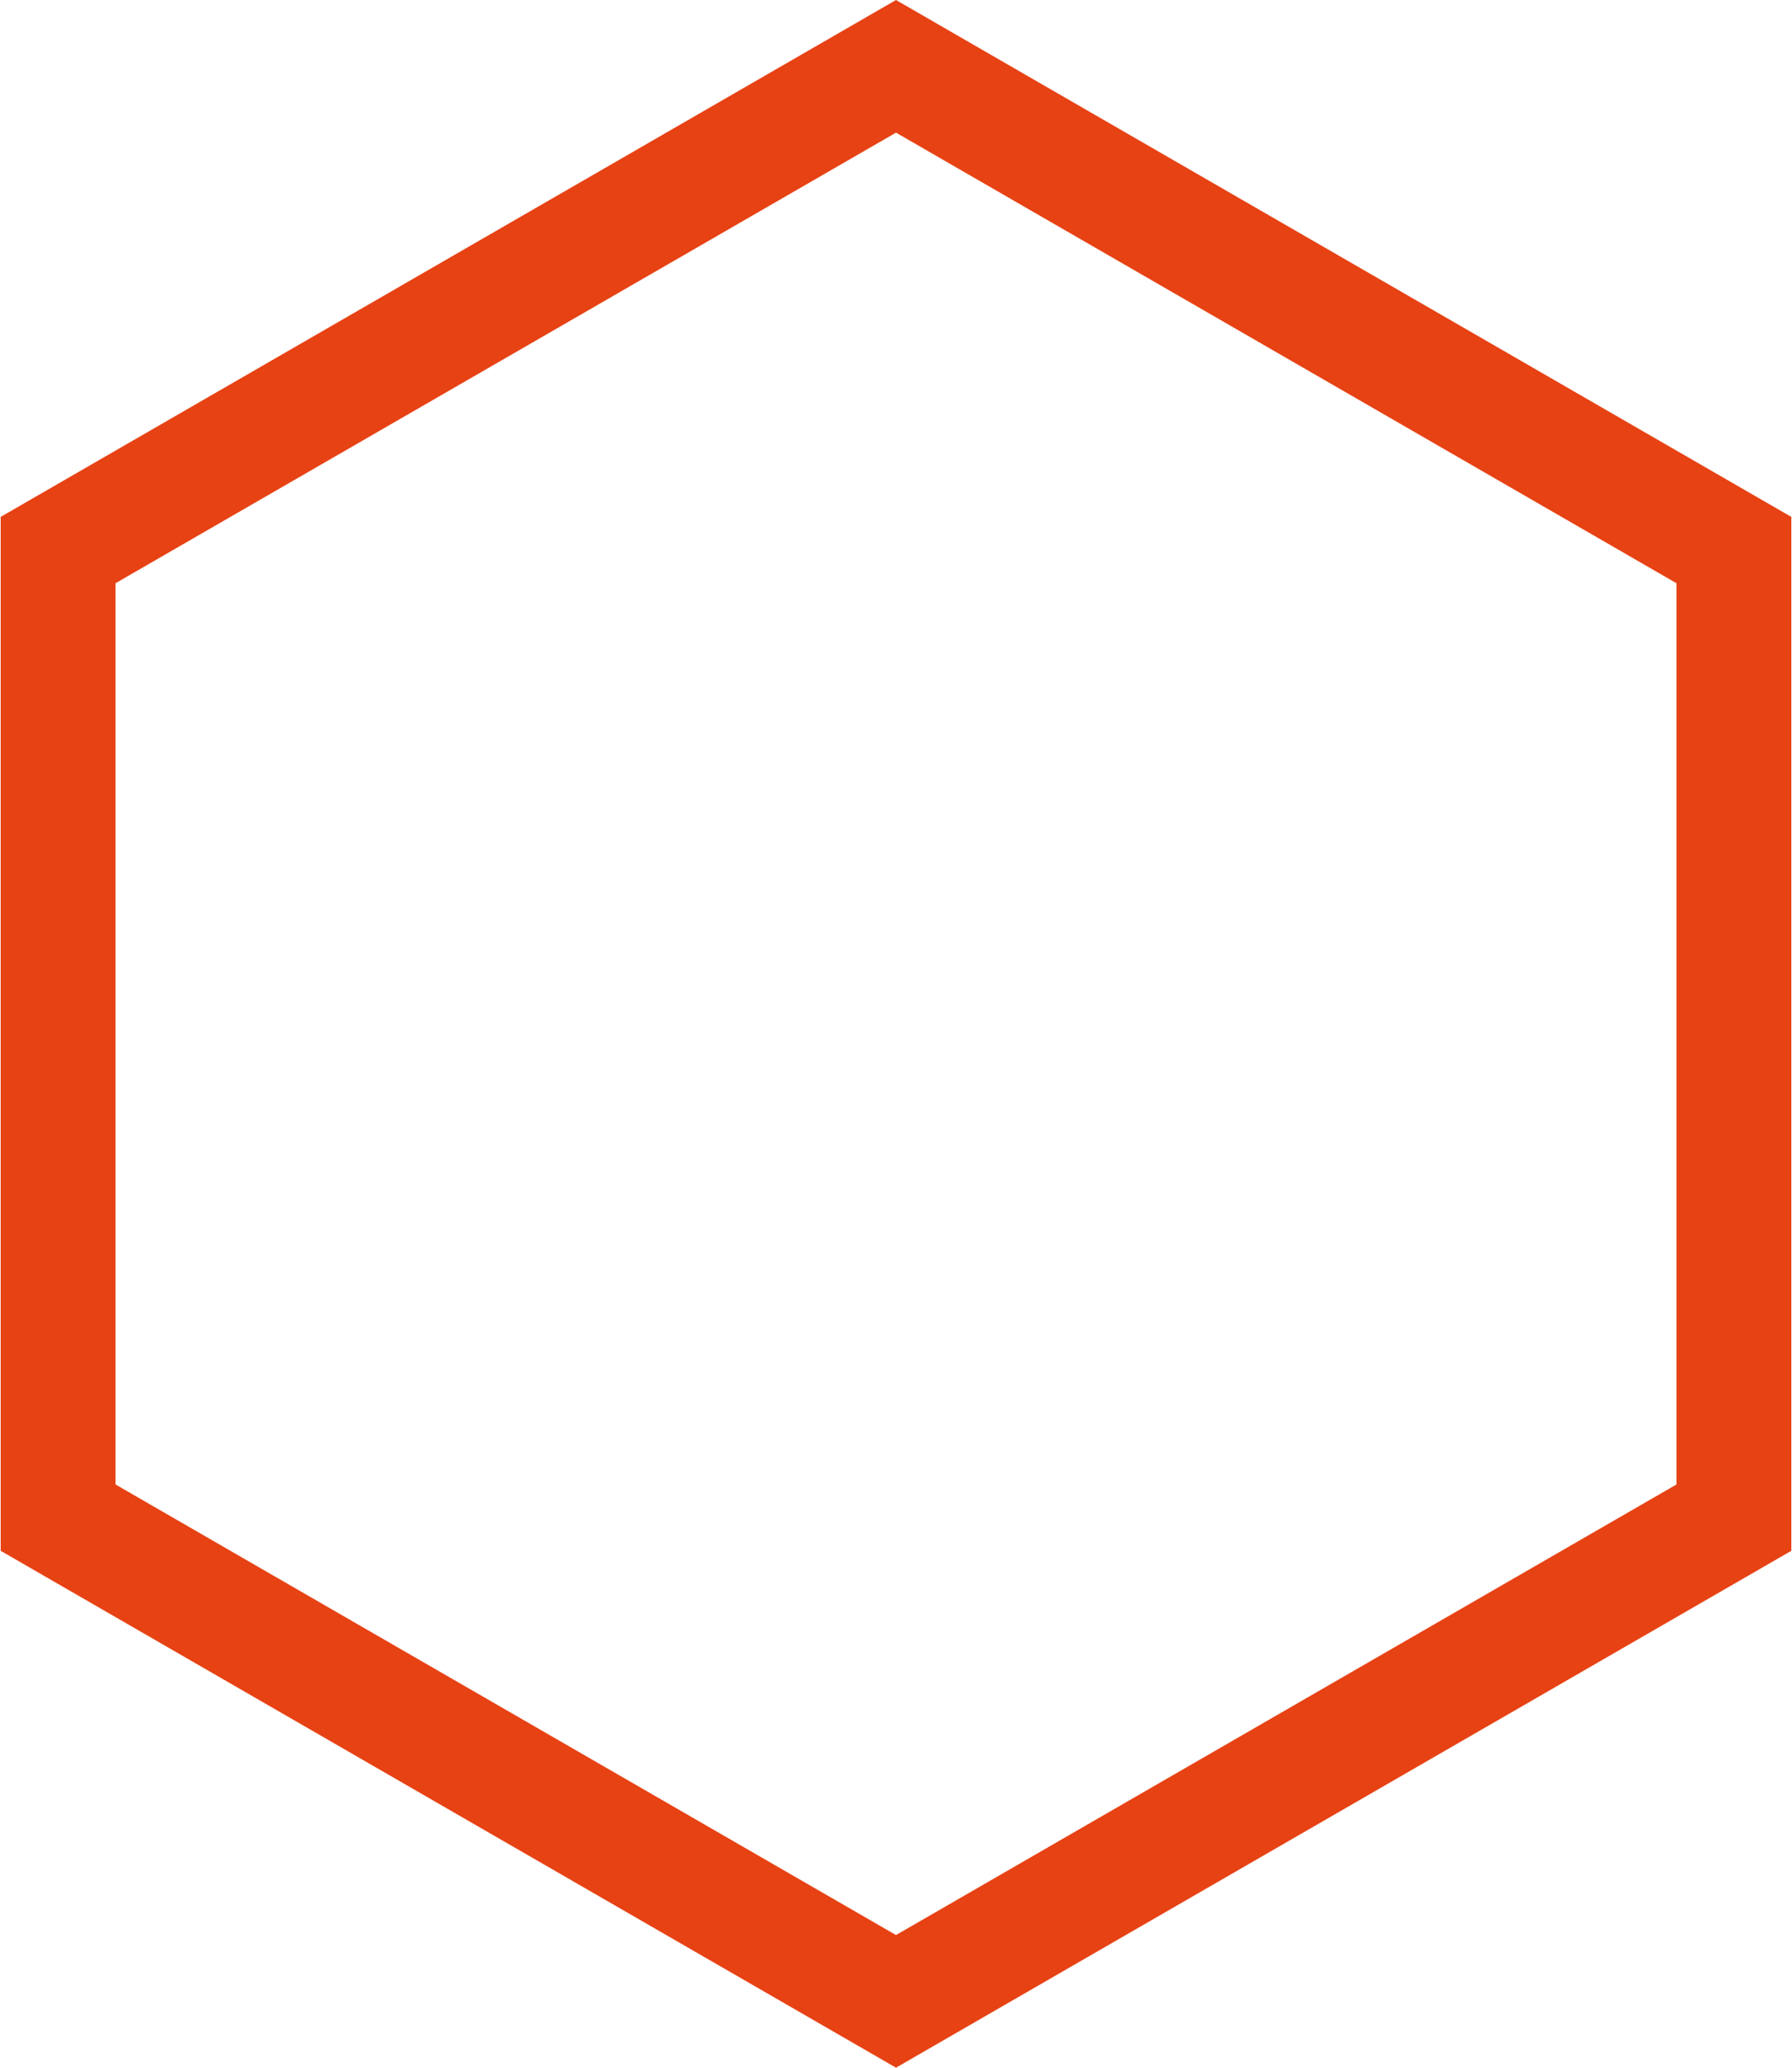 <?xml version="1.0" encoding="UTF-8"?> <svg xmlns="http://www.w3.org/2000/svg" width="78" height="90" viewBox="0 0 78 90" fill="none"><path d="M75.471 23.942V66.057L39 87.112L2.529 66.057V23.942L39 2.887L75.471 23.942Z" stroke="#E74214" stroke-width="5"></path></svg> 